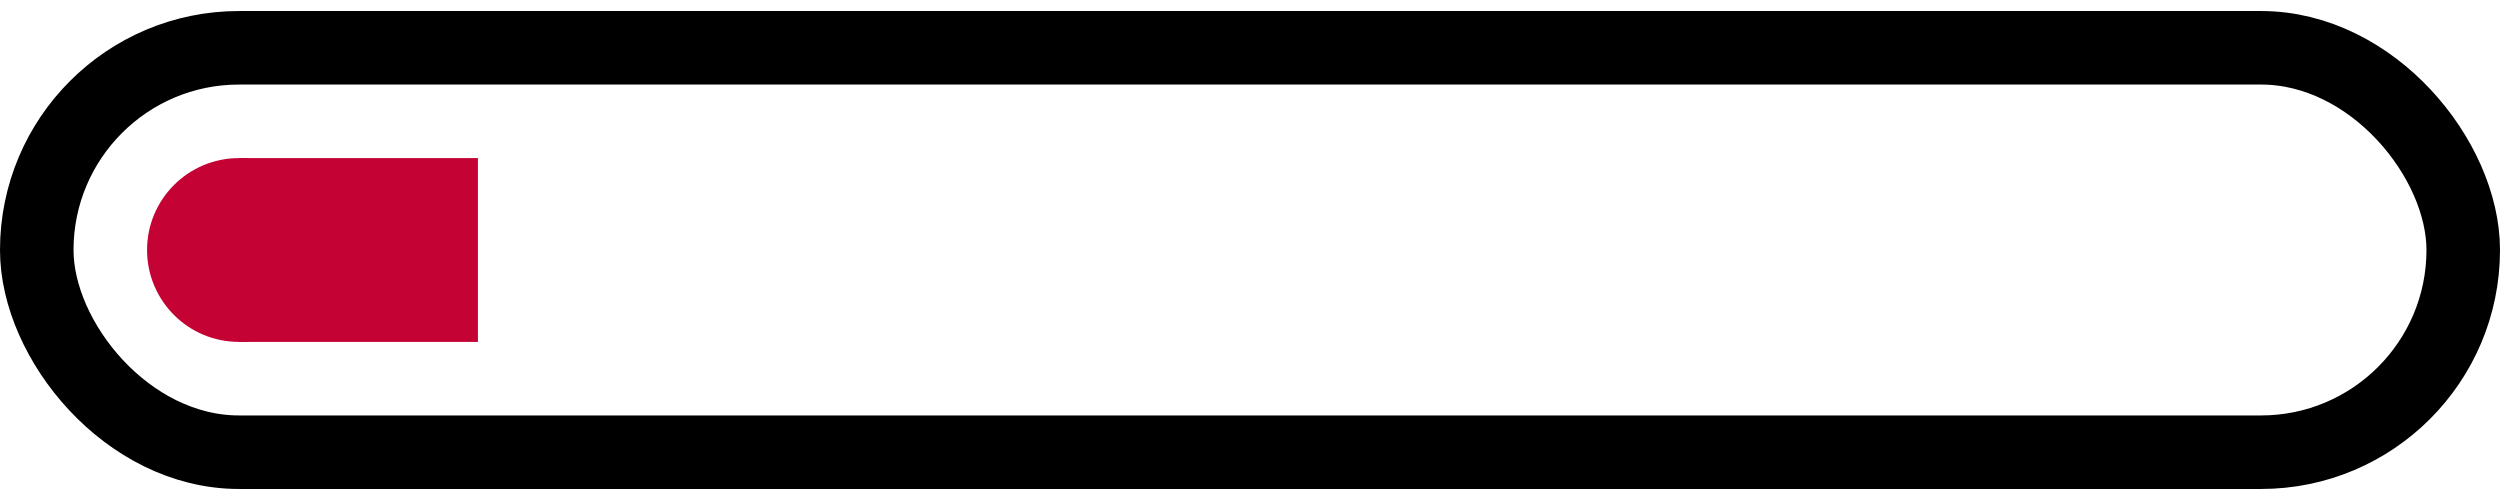 <?xml version="1.0" encoding="UTF-8" standalone="no"?>
<!DOCTYPE svg PUBLIC "-//W3C//DTD SVG 1.0//EN" "http://www.w3.org/TR/2001/REC-SVG-20010904/DTD/svg10.dtd">
<svg xmlns="http://www.w3.org/2000/svg" width="100" height="20" viewBox="0 0 136 26">
<rect fill-opacity="0" stroke-width="4" stroke="#000" width="132" height="22" x="2" y="2" rx="11" ry="11"/>
<g fill="#C40233" transform="translate(8,8)">
<circle cx="5" cy="5" r="5" /> 
<rect width="13" height="10" x="5" y="0" />
</g>
</svg>